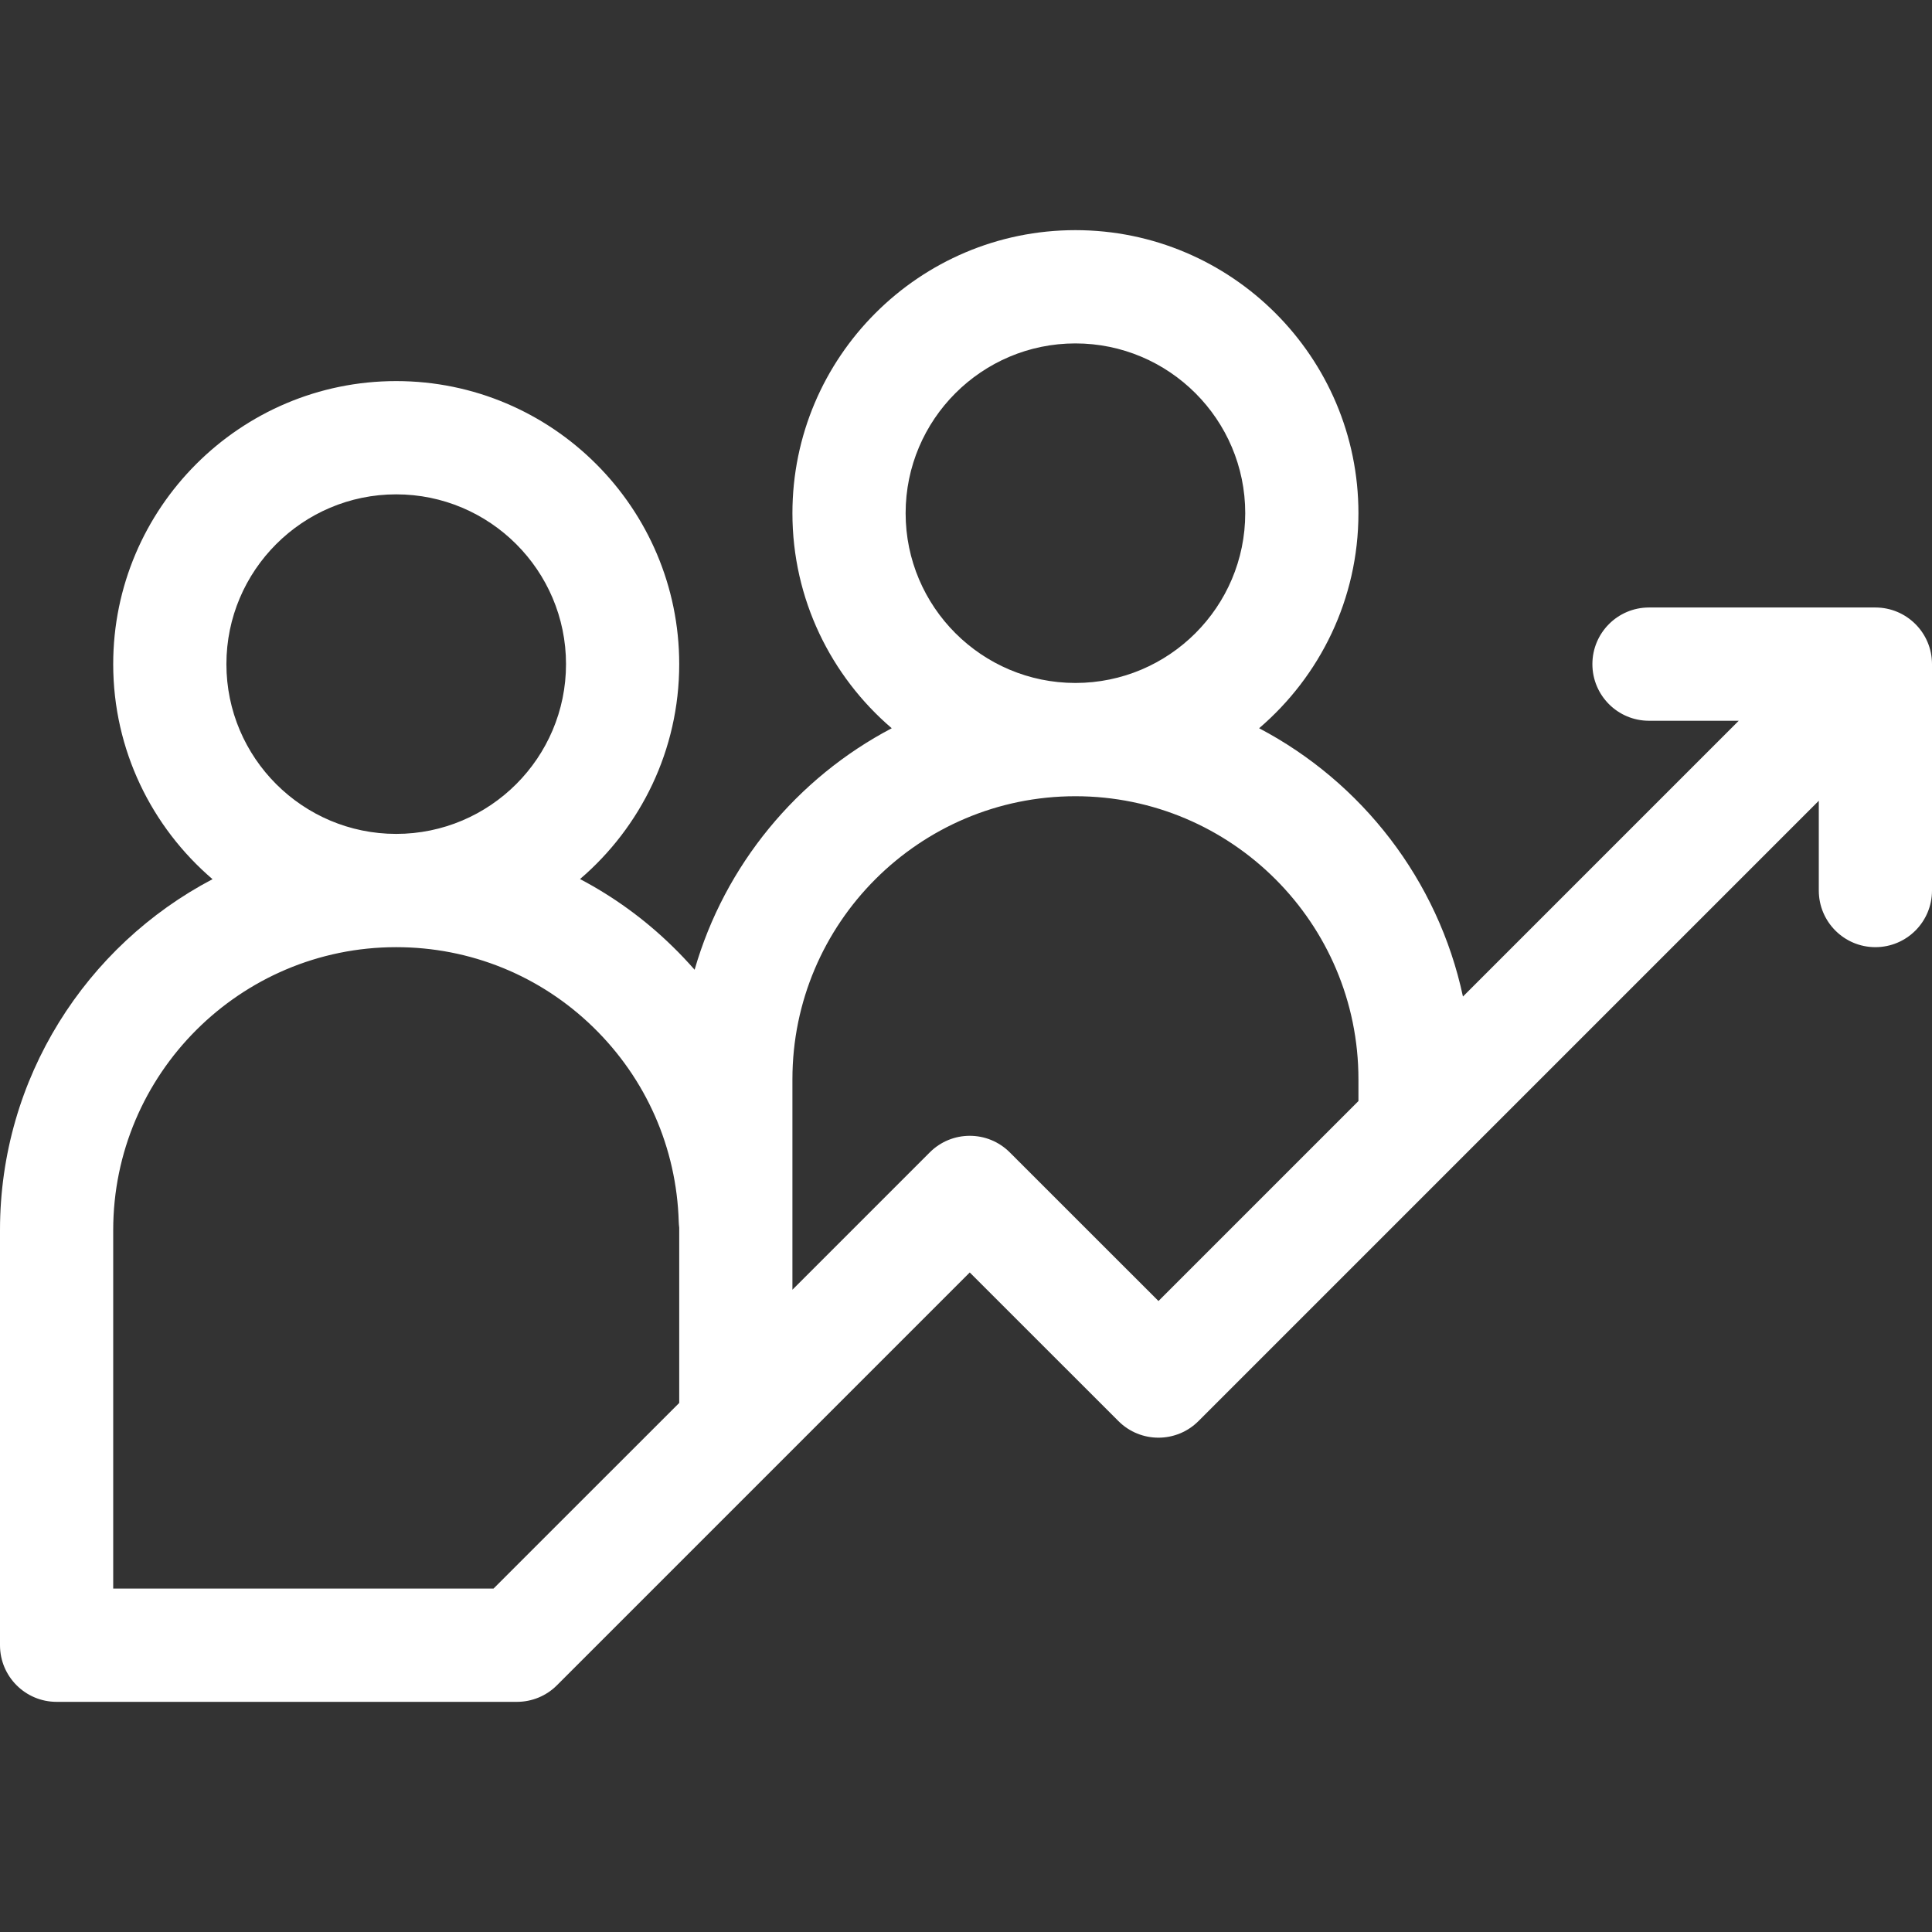 <svg width="32" height="32" viewBox="0 0 32 32" fill="none" xmlns="http://www.w3.org/2000/svg">
<rect x="0" y="0" width="32" height="32" fill="#333333" stroke="none"/>
<path d="M31.062 10.062H27.312C26.795 10.062 26.375 10.482 26.375 11C26.375 11.518 26.795 11.938 27.312 11.938H28.799L24.231 16.506C23.819 14.575 22.556 12.956 20.855 12.062C21.861 11.201 22.5 9.924 22.5 8.5C22.5 5.915 20.397 3.812 17.812 3.812C15.228 3.812 13.125 5.915 13.125 8.5C13.125 9.924 13.764 11.201 14.77 12.062C13.201 12.886 12.004 14.328 11.505 16.062C11.387 15.928 11.264 15.797 11.135 15.672C10.676 15.224 10.161 14.851 9.607 14.56C10.612 13.7 11.25 12.423 11.25 11C11.25 8.415 9.147 6.312 6.562 6.312C3.978 6.312 1.875 8.415 1.875 11C1.875 12.424 2.514 13.701 3.52 14.562C1.429 15.66 0 17.854 0 20.375V27.25C0 27.768 0.42 28.188 0.938 28.188H8.562C8.811 28.188 9.05 28.089 9.225 27.913L16.062 21.076L18.525 23.538C18.891 23.904 19.484 23.904 19.85 23.538L30.125 13.263V14.75C30.125 15.268 30.545 15.688 31.062 15.688C31.58 15.688 32 15.268 32 14.75V11C32 10.482 31.58 10.062 31.062 10.062ZM15 8.5C15 6.949 16.262 5.688 17.812 5.688C19.363 5.688 20.625 6.949 20.625 8.5C20.625 10.051 19.363 11.312 17.812 11.312C16.262 11.312 15 10.051 15 8.5ZM3.75 11C3.75 9.449 5.012 8.188 6.562 8.188C8.113 8.188 9.375 9.449 9.375 11C9.375 12.551 8.113 13.812 6.562 13.812C5.012 13.812 3.75 12.551 3.75 11ZM8.174 26.312H1.875V20.375C1.875 17.79 3.978 15.688 6.562 15.688C7.789 15.688 8.949 16.159 9.827 17.015C10.703 17.869 11.206 19.012 11.242 20.235C11.243 20.268 11.246 20.301 11.25 20.333V23.237L8.174 26.312ZM19.188 21.549L16.725 19.087C16.359 18.721 15.766 18.721 15.4 19.087L13.125 21.362V17.875C13.125 15.29 15.228 13.188 17.812 13.188C20.397 13.188 22.5 15.29 22.5 17.875V18.237L19.188 21.549Z" fill="white"/>
</svg>
